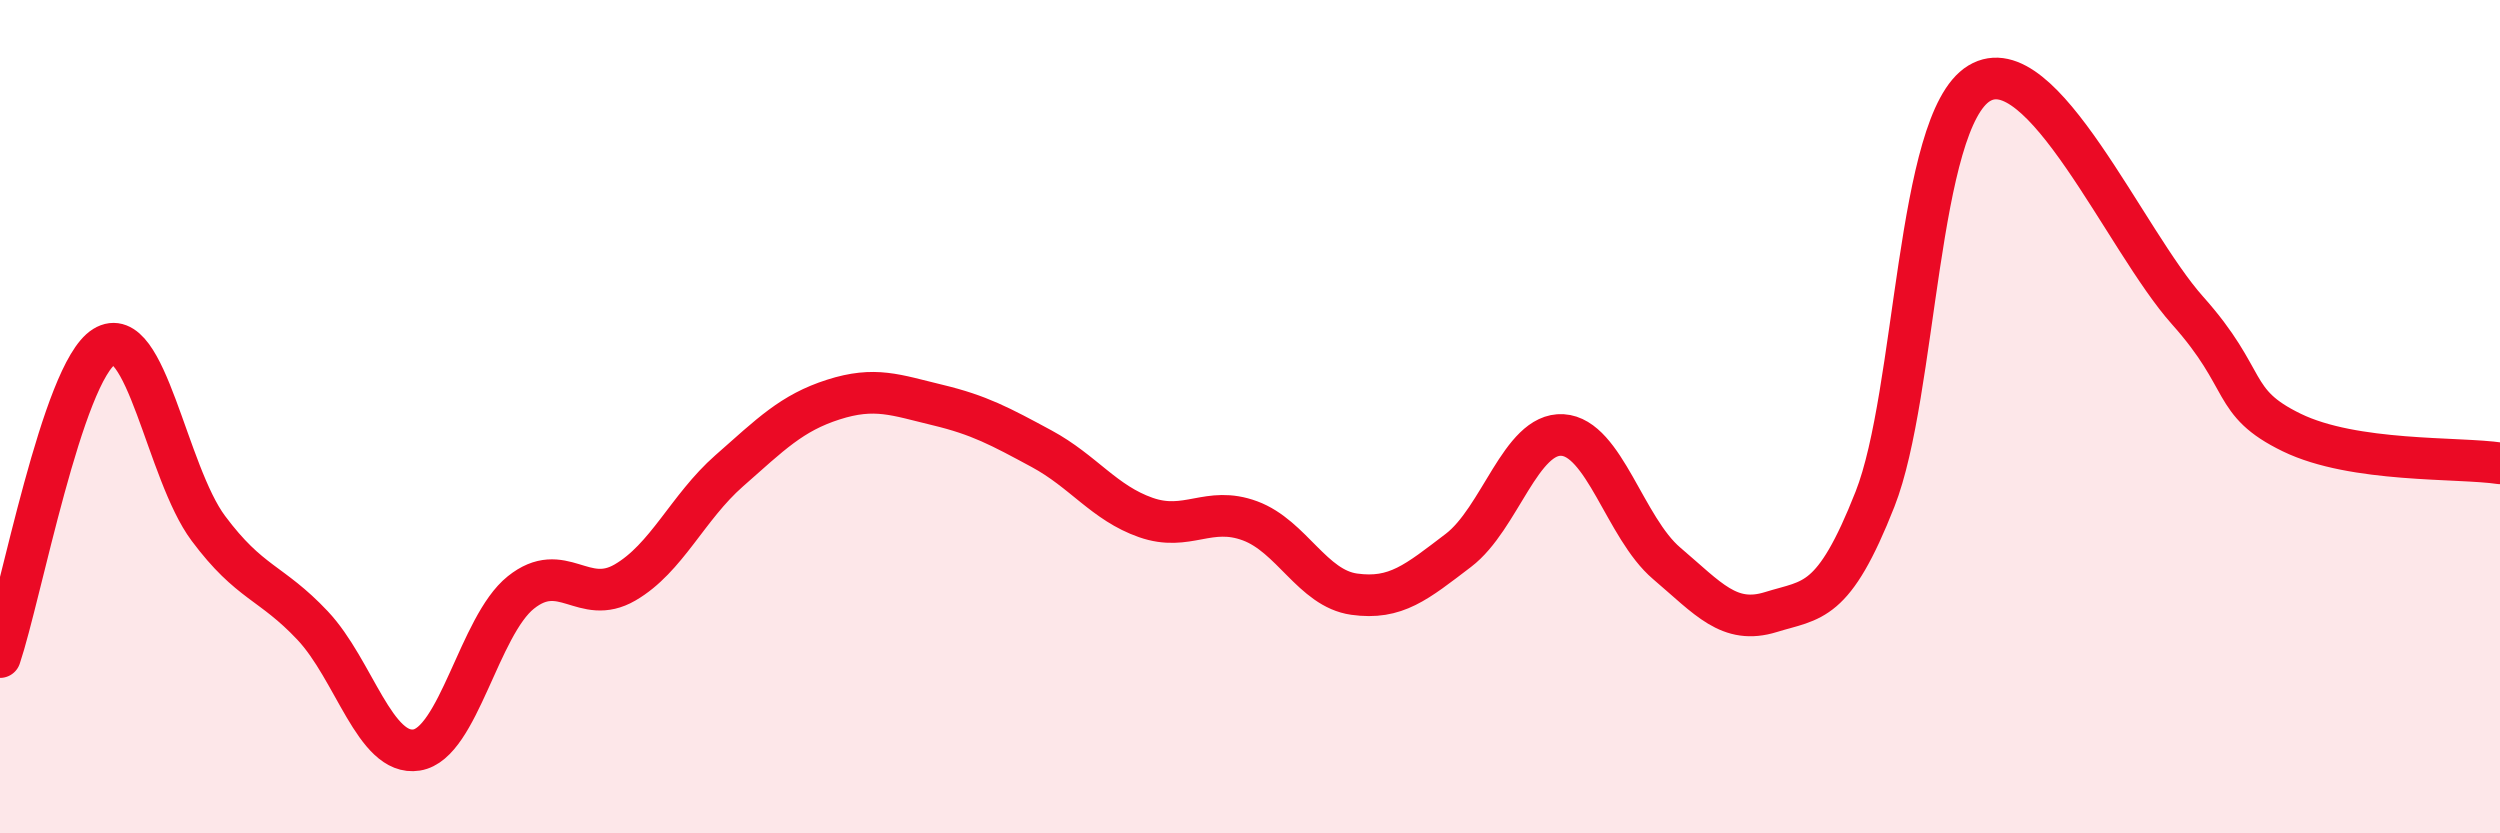 
    <svg width="60" height="20" viewBox="0 0 60 20" xmlns="http://www.w3.org/2000/svg">
      <path
        d="M 0,15.77 C 0.5,14.28 1.5,8.94 2.5,8.32 C 3.5,7.7 4,11.34 5,12.68 C 6,14.02 6.5,13.95 7.5,15.01 C 8.5,16.07 9,18.16 10,18 C 11,17.84 11.5,15.02 12.5,14.22 C 13.5,13.42 14,14.56 15,13.98 C 16,13.4 16.5,12.18 17.5,11.3 C 18.5,10.42 19,9.91 20,9.59 C 21,9.27 21.5,9.48 22.5,9.72 C 23.5,9.96 24,10.23 25,10.77 C 26,11.31 26.5,12.07 27.5,12.42 C 28.5,12.77 29,12.13 30,12.5 C 31,12.87 31.5,14.12 32.5,14.26 C 33.5,14.4 34,13.97 35,13.21 C 36,12.45 36.5,10.38 37.5,10.44 C 38.5,10.5 39,12.67 40,13.52 C 41,14.37 41.5,15 42.5,14.69 C 43.5,14.38 44,14.52 45,11.98 C 46,9.44 46,2.91 47.5,2 C 49,1.09 51,5.77 52.5,7.45 C 54,9.13 53.5,9.65 55,10.38 C 56.5,11.11 59,10.97 60,11.12L60 20L0 20Z"
        fill="#EB0A25"
        opacity="0.1"
        stroke-linecap="round"
        stroke-linejoin="round"
      />
      <path
        d="M 0,15.77 C 0.5,14.28 1.5,8.94 2.5,8.32 C 3.5,7.7 4,11.34 5,12.68 C 6,14.02 6.5,13.95 7.5,15.01 C 8.5,16.07 9,18.16 10,18 C 11,17.84 11.5,15.02 12.5,14.22 C 13.5,13.42 14,14.56 15,13.98 C 16,13.4 16.5,12.18 17.5,11.3 C 18.5,10.42 19,9.91 20,9.59 C 21,9.27 21.5,9.48 22.5,9.72 C 23.5,9.96 24,10.23 25,10.77 C 26,11.31 26.5,12.07 27.5,12.42 C 28.5,12.77 29,12.13 30,12.5 C 31,12.87 31.5,14.12 32.5,14.26 C 33.5,14.4 34,13.97 35,13.21 C 36,12.45 36.5,10.38 37.5,10.44 C 38.5,10.5 39,12.67 40,13.52 C 41,14.37 41.5,15 42.5,14.69 C 43.5,14.38 44,14.52 45,11.98 C 46,9.44 46,2.91 47.5,2 C 49,1.09 51,5.77 52.5,7.45 C 54,9.13 53.5,9.65 55,10.38 C 56.5,11.11 59,10.97 60,11.12"
        stroke="#EB0A25"
        stroke-width="1"
        fill="none"
        stroke-linecap="round"
        stroke-linejoin="round"
      />
    </svg>
  